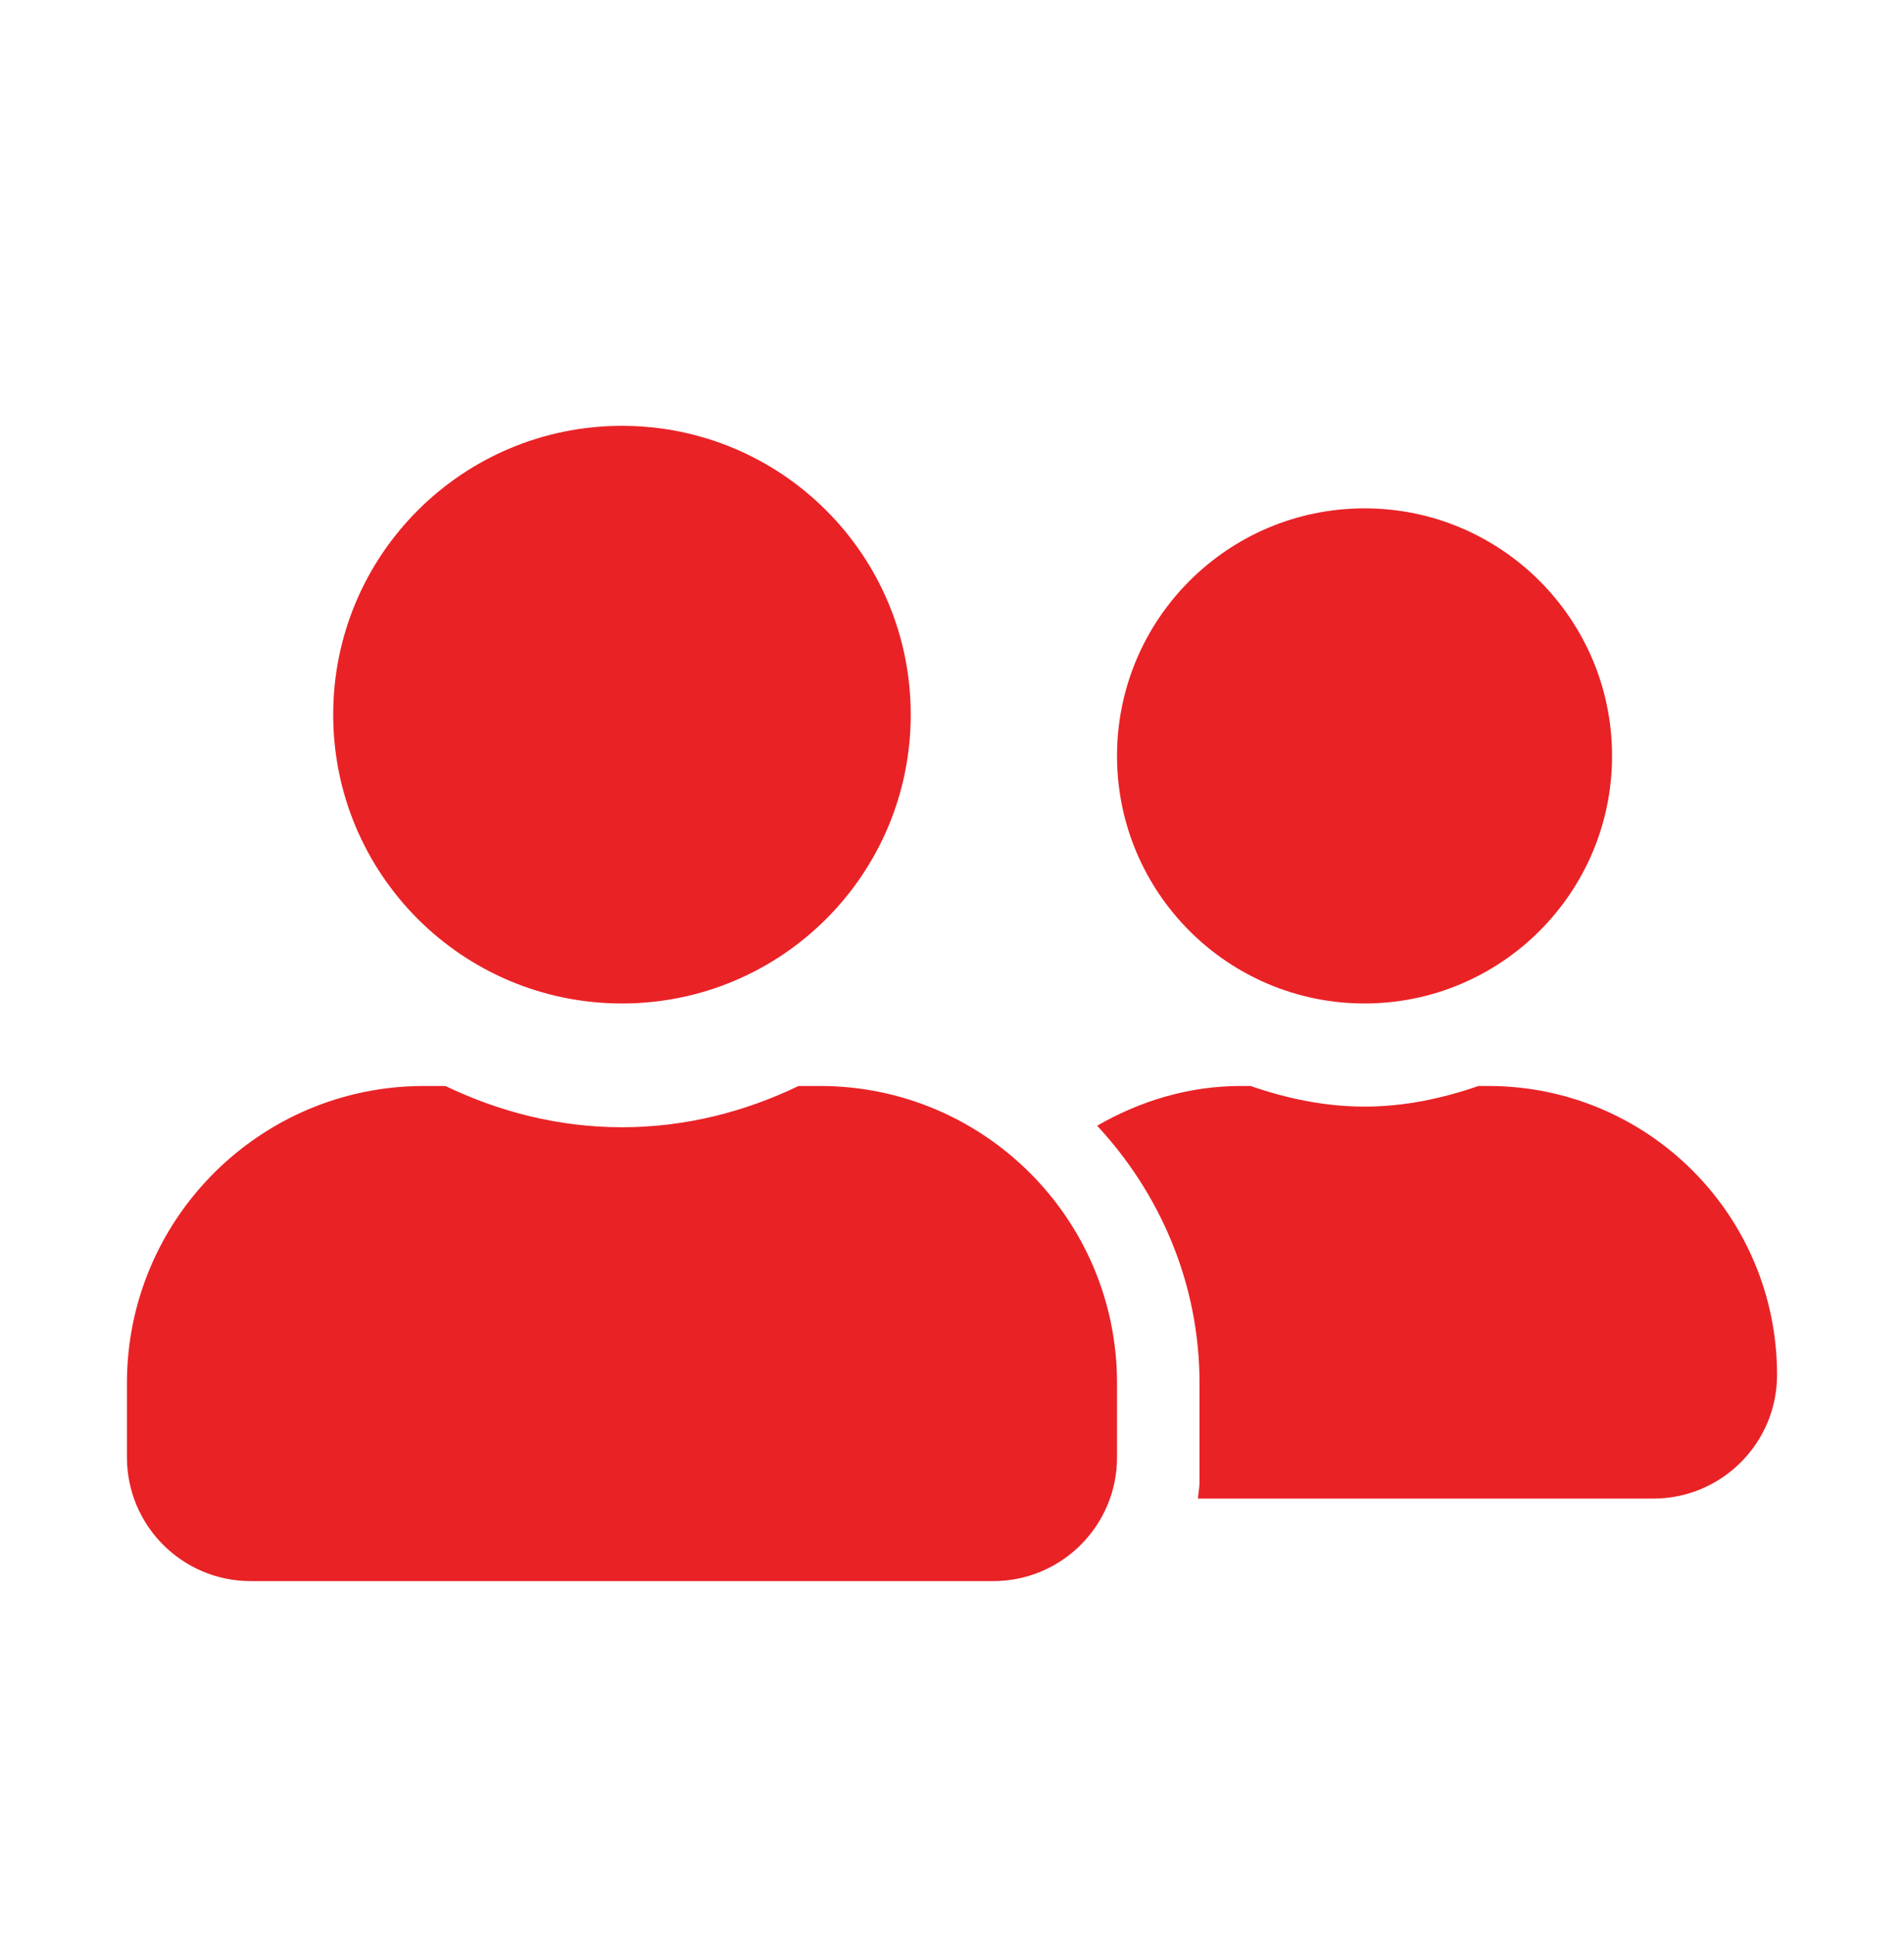 <svg width="64" height="65" viewBox="0 0 64 65" fill="none" xmlns="http://www.w3.org/2000/svg">
<path d="M20.907 33.725C26.271 33.725 30.613 29.383 30.613 24.018C30.613 18.654 26.271 14.312 20.907 14.312C15.542 14.312 11.2 18.654 11.2 24.018C11.2 29.383 15.542 33.725 20.907 33.725ZM27.563 36.498H26.843C25.041 37.365 23.039 37.885 20.907 37.885C18.775 37.885 16.781 37.365 14.97 36.498H14.251C8.739 36.498 4.267 40.97 4.267 46.482V48.978C4.267 51.275 6.13 53.138 8.427 53.138H33.387C35.683 53.138 37.547 51.275 37.547 48.978V46.482C37.547 40.97 33.075 36.498 27.563 36.498ZM45.867 33.725C50.46 33.725 54.187 29.998 54.187 25.405C54.187 20.811 50.46 17.085 45.867 17.085C41.273 17.085 37.547 20.811 37.547 25.405C37.547 29.998 41.273 33.725 45.867 33.725ZM50.027 36.498H49.697C48.493 36.914 47.219 37.191 45.867 37.191C44.515 37.191 43.241 36.914 42.036 36.498H41.707C39.939 36.498 38.309 37.01 36.879 37.833C38.994 40.112 40.32 43.137 40.32 46.482V49.81C40.32 50.001 40.277 50.183 40.268 50.365H55.573C57.87 50.365 59.733 48.502 59.733 46.205C59.733 40.84 55.391 36.498 50.027 36.498Z" fill="#E92226"/>
</svg>
